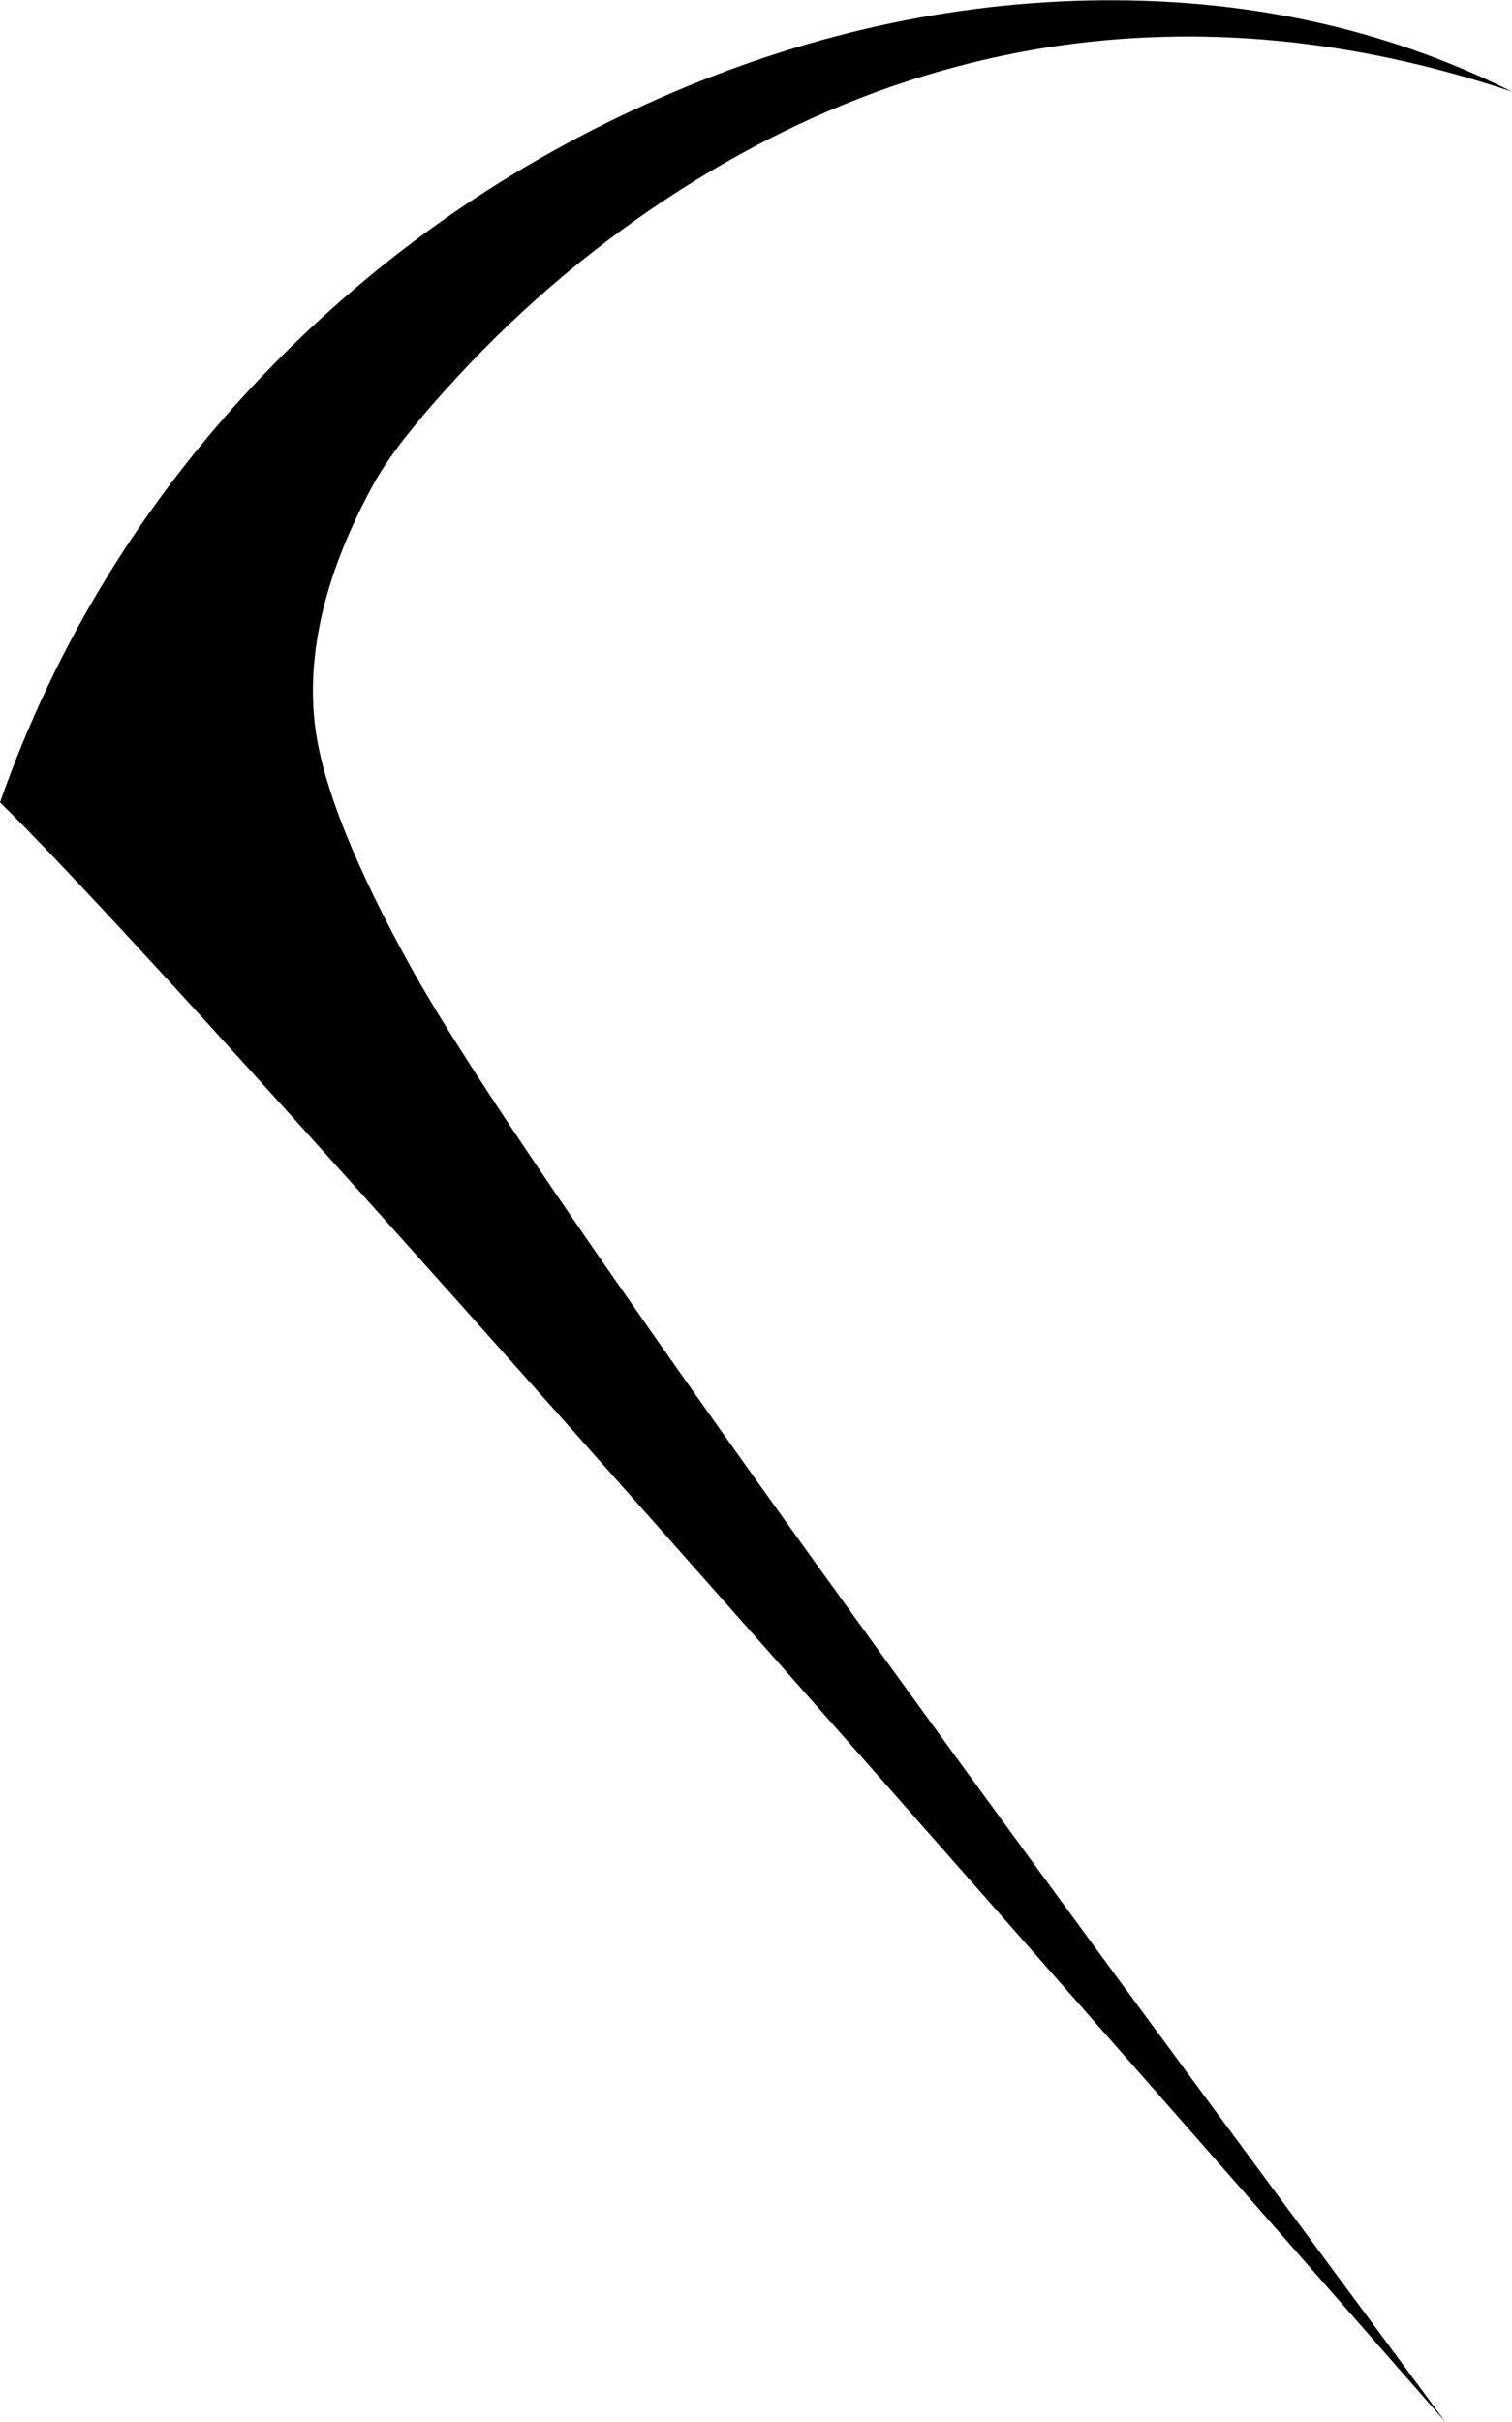 <?xml version="1.0" encoding="UTF-8" standalone="no"?>
<svg xmlns:xlink="http://www.w3.org/1999/xlink" height="236.5px" width="147.7px" xmlns="http://www.w3.org/2000/svg">
  <g transform="matrix(1.0, 0.0, 0.0, 1.0, 119.45, 125.4)">
    <path d="M-56.4 -115.2 Q-35.15 -124.85 -13.25 -125.35 9.45 -125.85 28.25 -116.45 5.1 -124.2 -16.95 -120.8 -34.85 -118.0 -51.25 -107.95 -63.5 -100.45 -73.65 -89.8 -80.6 -82.45 -82.95 -78.15 -90.05 -65.2 -88.65 -54.3 -87.5 -45.7 -79.2 -30.75 -66.85 -8.55 7.1 91.3 L21.75 111.1 Q-100.0 -28.0 -119.45 -47.05 -111.3 -70.25 -94.15 -88.35 -77.9 -105.45 -56.4 -115.2" fill="#000000" fill-rule="evenodd" stroke="none"/>
  </g>
</svg>
